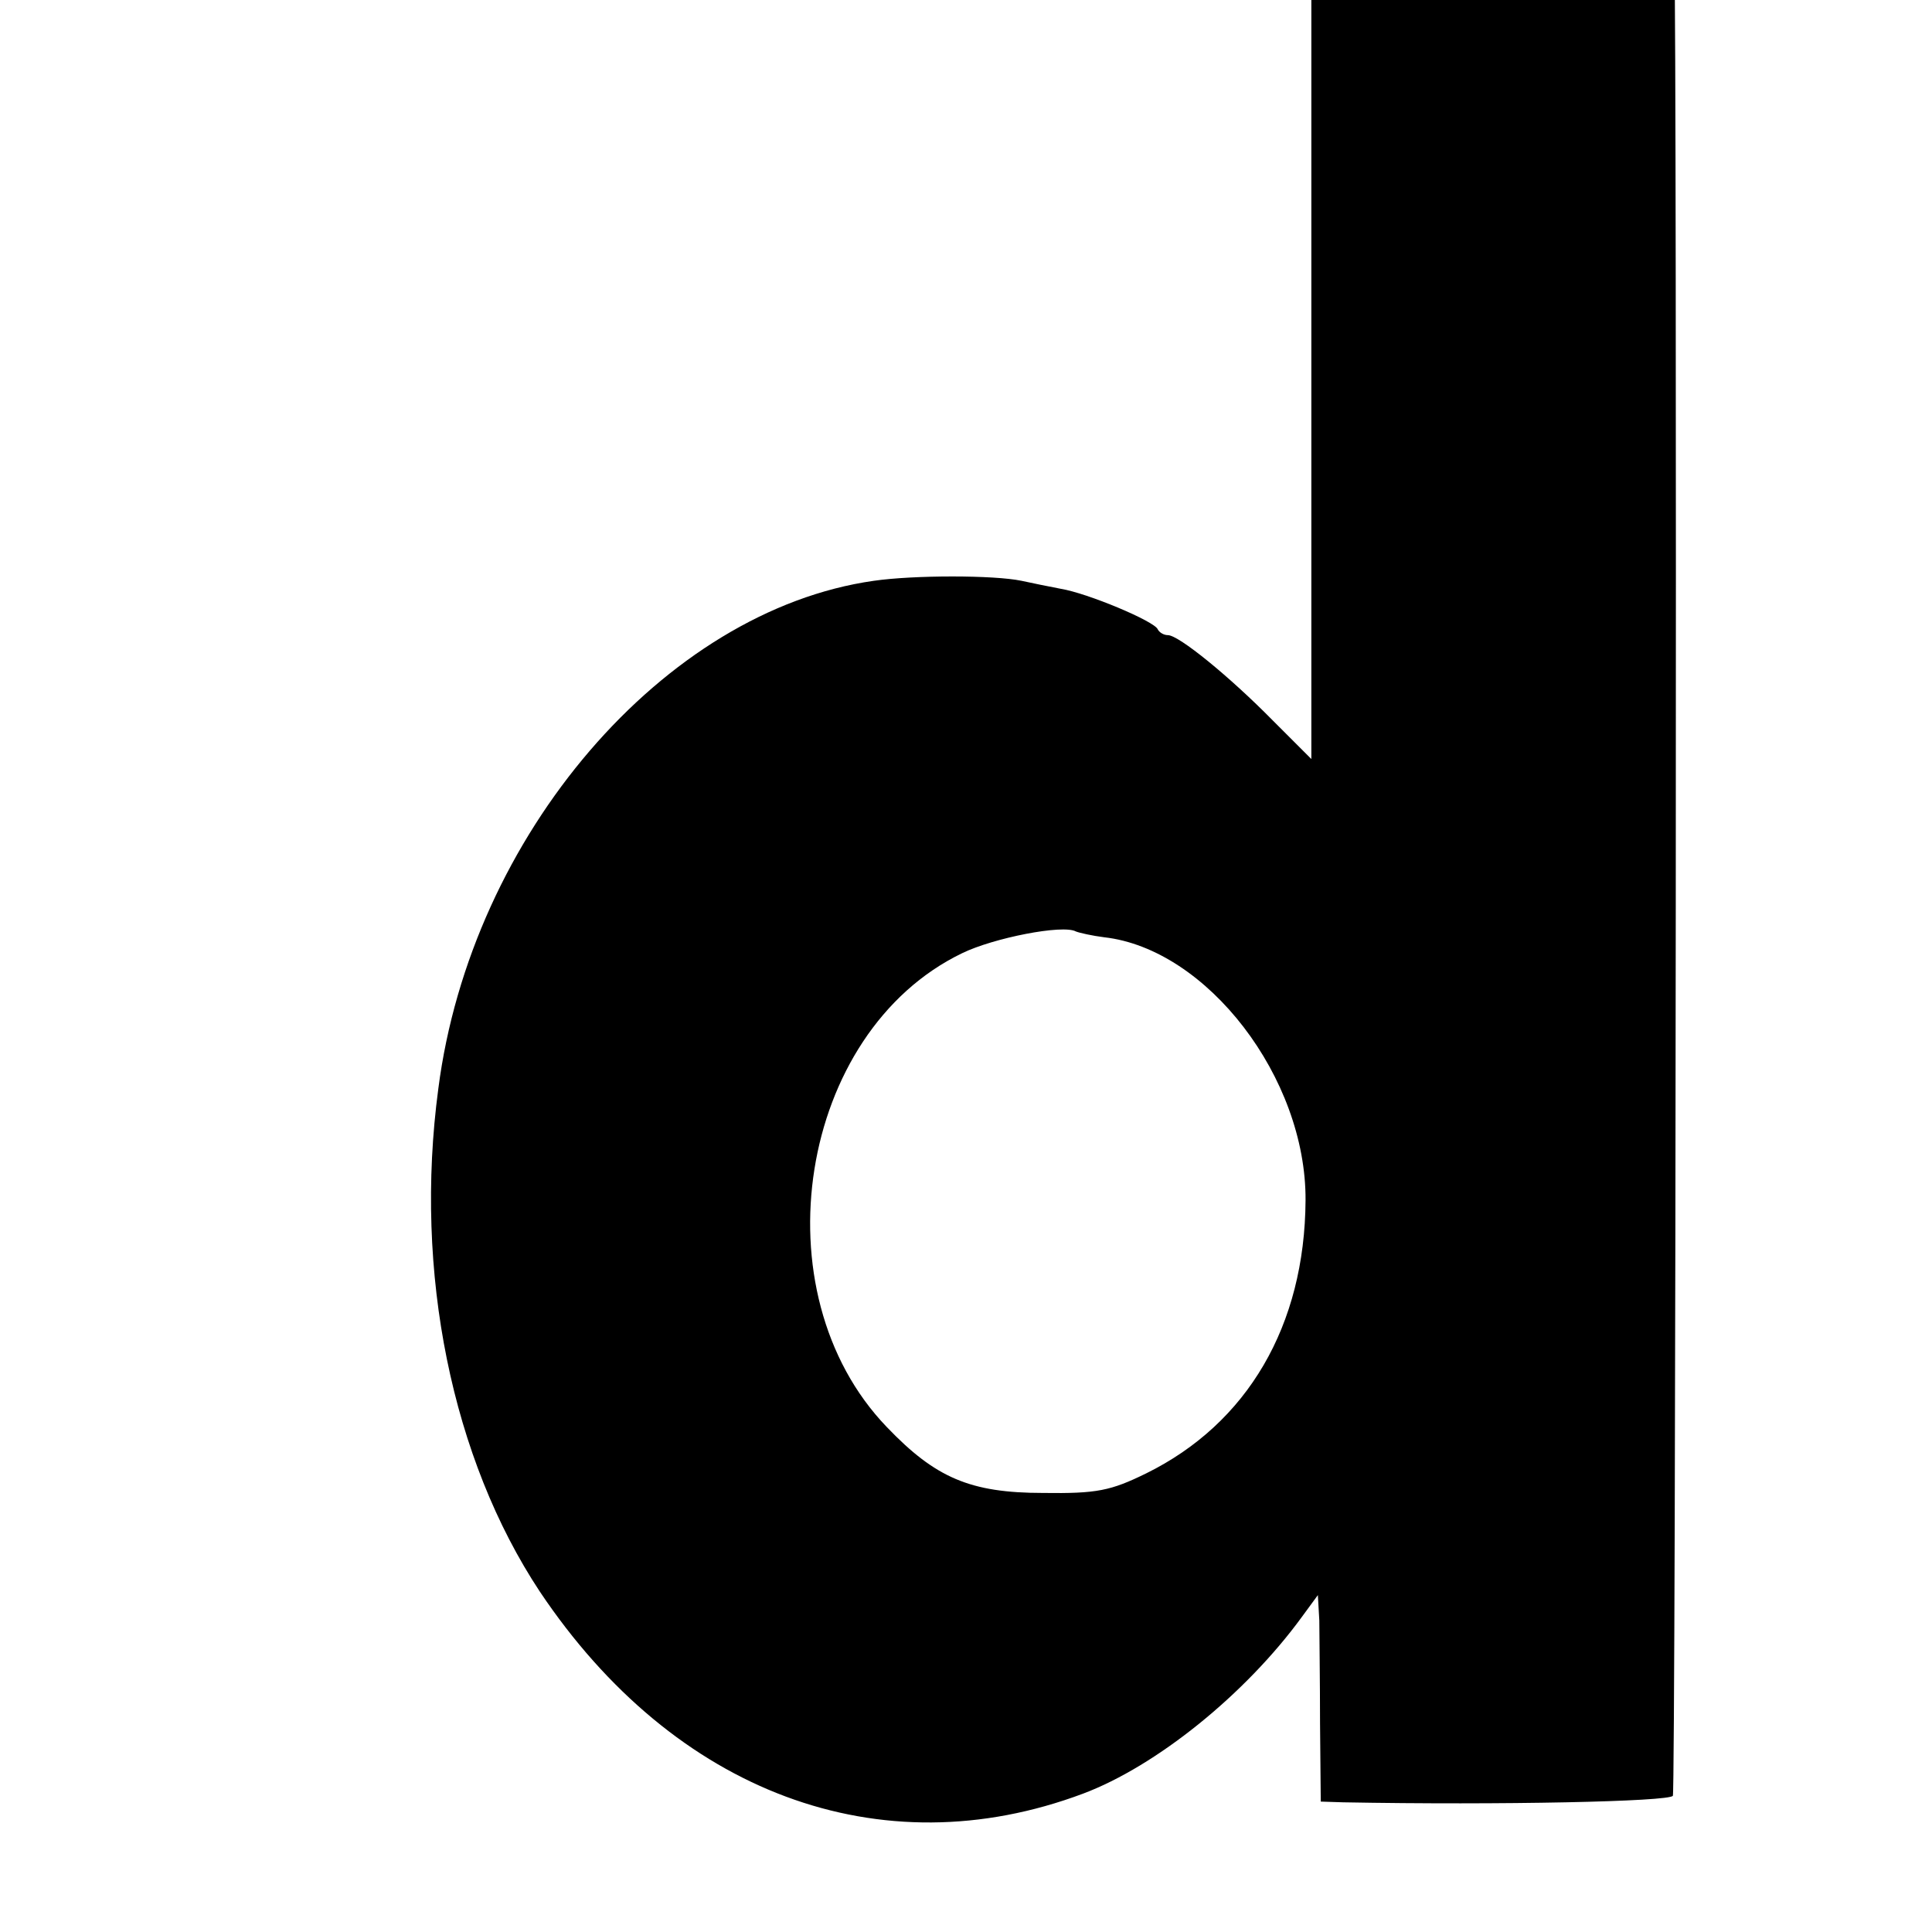 <?xml version="1.0" standalone="no"?>
<!DOCTYPE svg PUBLIC "-//W3C//DTD SVG 20010904//EN"
        "http://www.w3.org/TR/2001/REC-SVG-20010904/DTD/svg10.dtd">
<svg version="1.0" xmlns="http://www.w3.org/2000/svg"
     width="16pt" height="16pt" viewBox="0 0 16 16"
     preserveAspectRatio="xMidYMid meet">
    <g transform="translate(0,16) scale(0.006,-0.006)"
       fill="#000000" stroke="none">
        <path d="M1810 2184 l0 -565 -53 53 c-60 61 -130 118 -145 118 -6 0 -12 4 -14
8 -4 11 -97 50 -134 56 -16 3 -40 8 -54 11 -38 8 -149 8 -204 0 -289 -41 -556
-351 -601 -701 -34 -254 19 -511 140 -694 186 -278 470 -384 750 -279 101 38
224 137 302 244 l22 30 2 -35 c0 -19 1 -83 1 -142 l1 -108 31 -1 c217 -4 450
1 455 9 4 8 6 2418 2 2540 l-1 22 -250 0 -250 0 0 -566z m-286 -811 c142 -16
279 -194 278 -363 -1 -173 -80 -308 -220 -377 -49 -24 -68 -28 -142 -27 -101
0 -149 21 -216 91 -179 186 -122 545 104 654 43 21 139 40 157 30 5 -2 23 -6
39 -8z"/>
    </g>
</svg>

